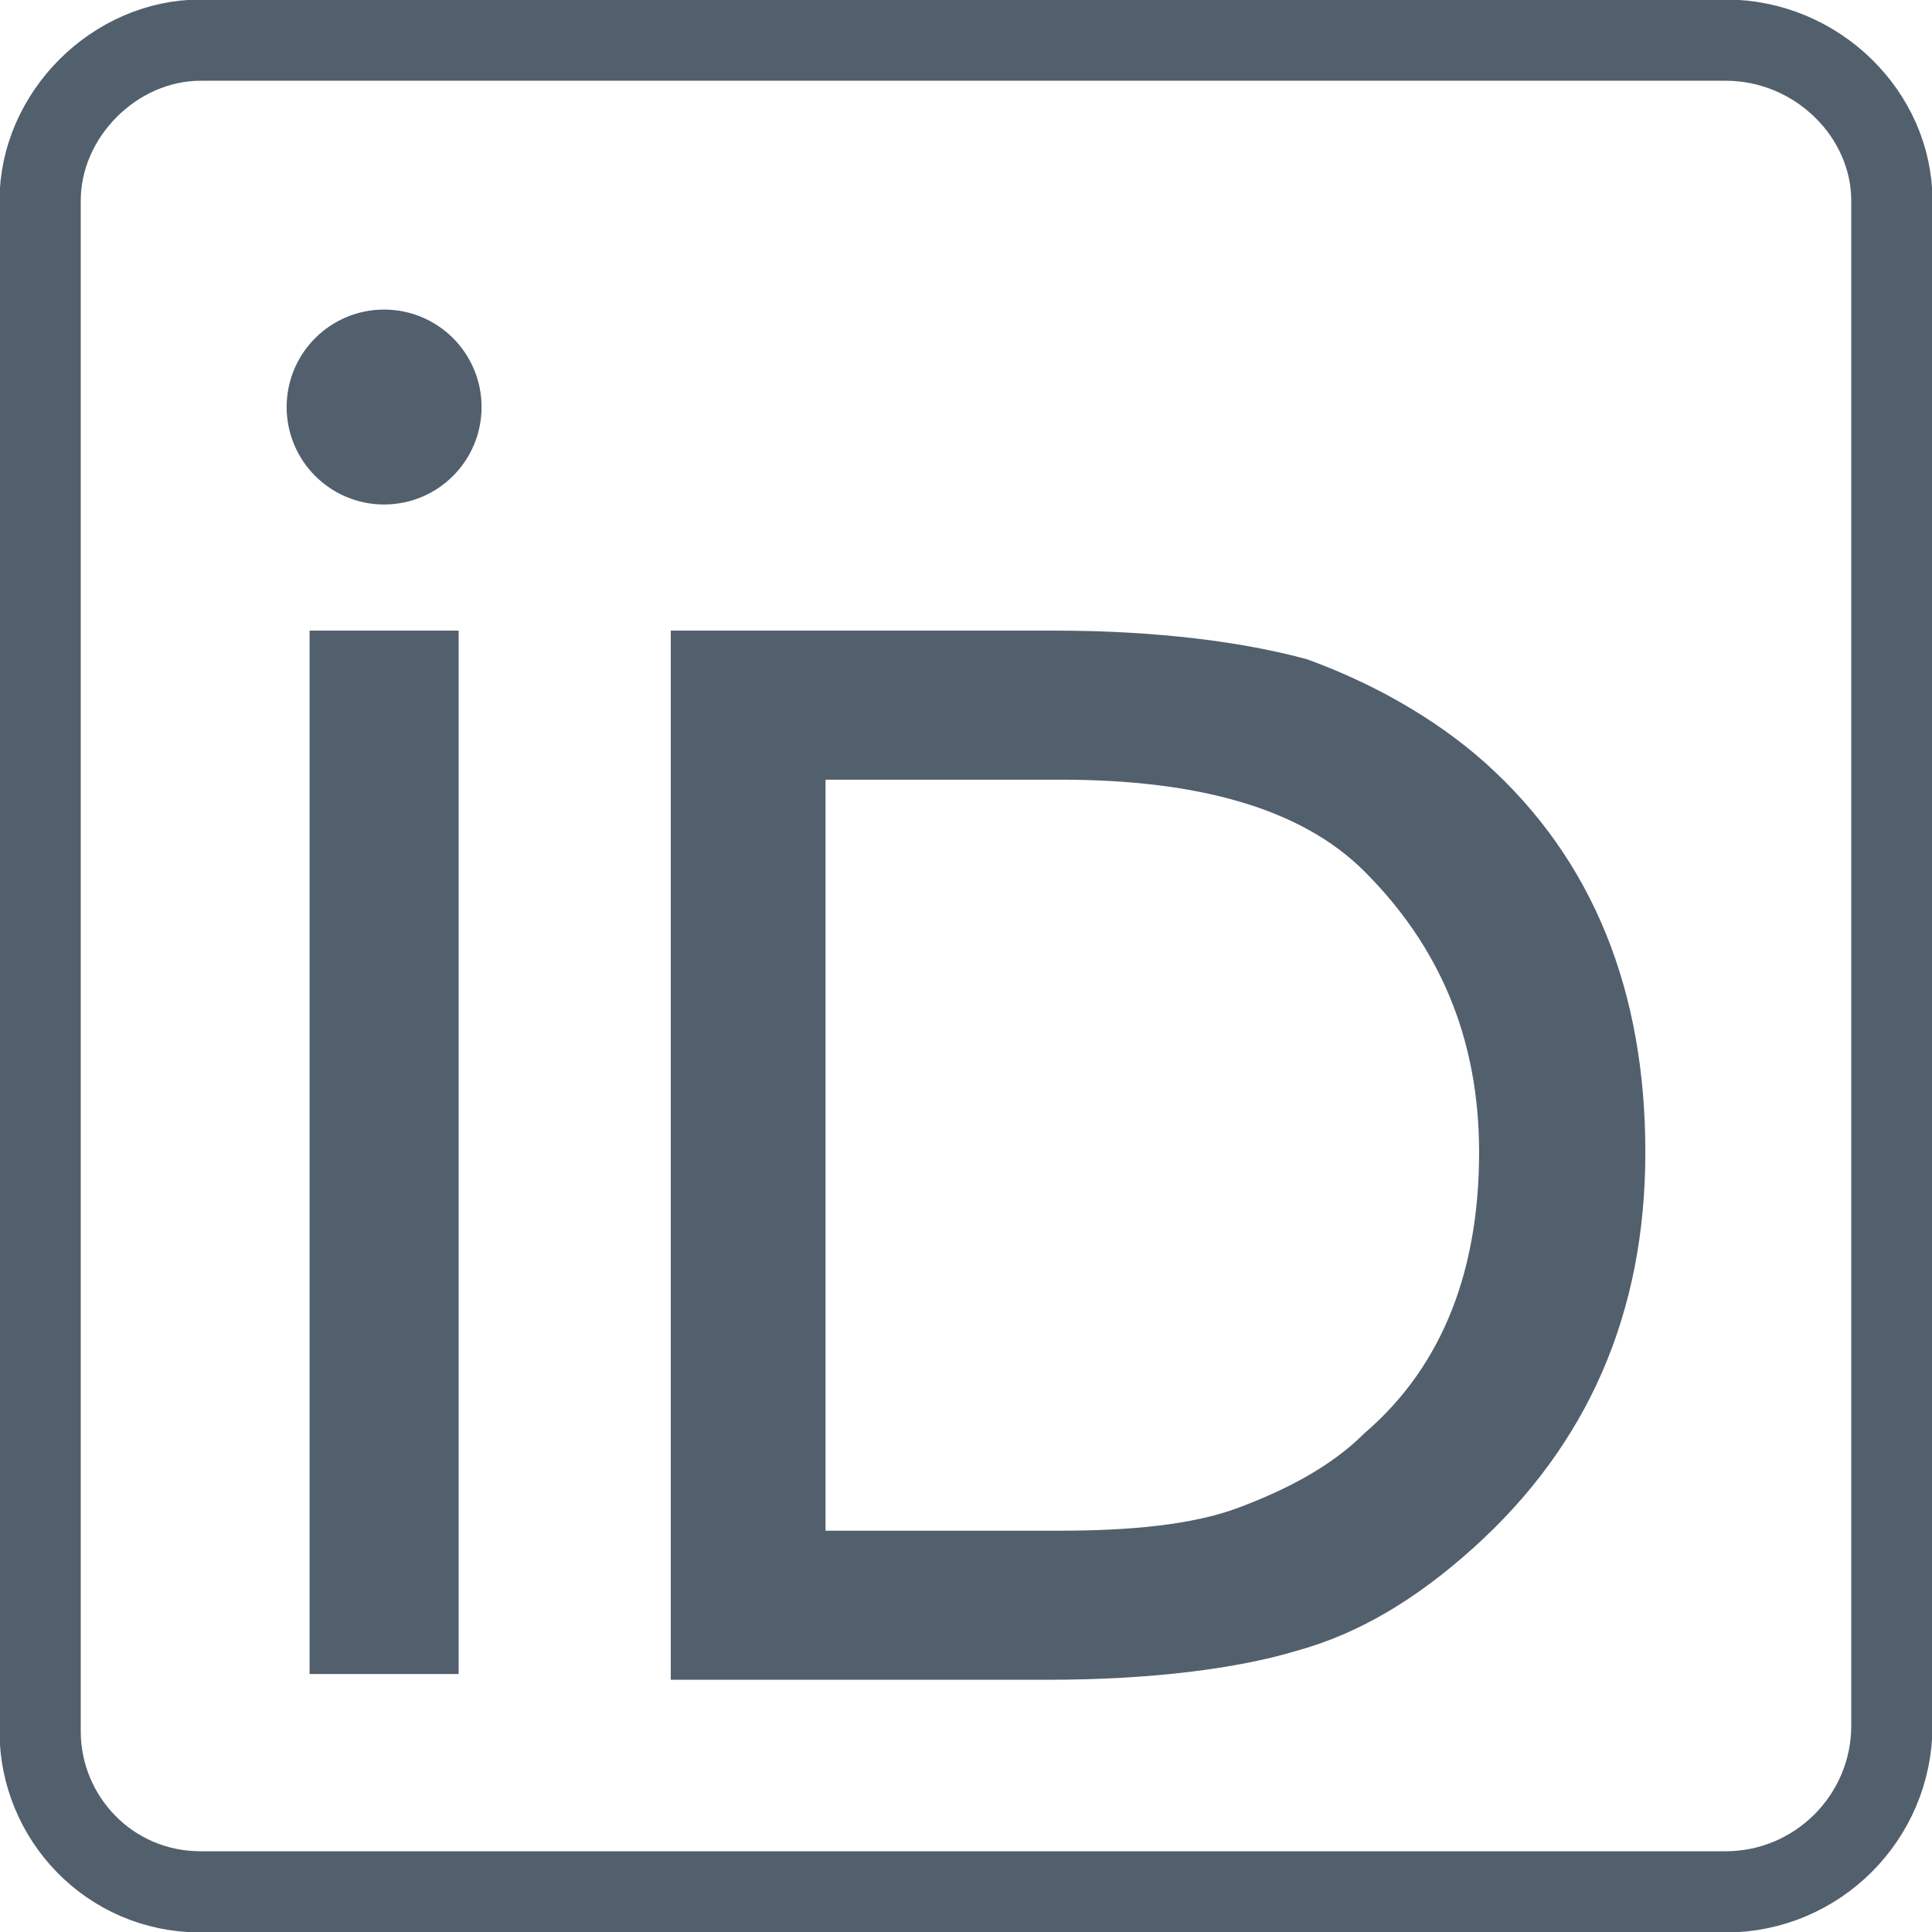 <?xml version="1.0" encoding="utf-8"?>
<!-- Generator: Adobe Illustrator 25.0.0, SVG Export Plug-In . SVG Version: 6.00 Build 0)  -->
<svg version="1.1" id="Laag_1" xmlns="http://www.w3.org/2000/svg" xmlns:xlink="http://www.w3.org/1999/xlink" x="0px" y="0px"
	 width="33.7px" height="33.7px" viewBox="0 0 33.7 33.7" style="enable-background:new 0 0 33.7 33.7;" xml:space="preserve">
<style type="text/css">
	.st0{fill:none;stroke:#52606D;stroke-width:1.417;stroke-miterlimit:10;}
</style>
<path fill="#52606D" class="st0" d="M30.1,33H3.5c-1.6,0-2.8-1.3-2.8-2.8V3.5C0.7,2,2,0.7,3.5,0.7h26.6C31.7,0.7,33,2,33,3.5v26.6
	C33,31.7,31.7,33,30.1,33z"/>
<g>
	<circle fill="#52606D" cx="6.7" cy="7.1" r="1.7"/>
	<rect fill="#52606D" x="5.4" y="11" width="2.6" height="18.2"/>
	<path fill="#52606D" d="M25.9,13.3c-0.9-0.8-2-1.4-3.1-1.8c-1.1-0.3-2.6-0.5-4.4-0.5h-6.7v18.3h6.6c1.8,0,3.3-0.2,4.3-0.5c1.1-0.3,2.1-0.9,3.1-1.8
		c2-1.8,3-4.1,3-6.9S27.8,15,25.9,13.3z M23.8,25c-0.6,0.6-1.4,1-2.2,1.3c-0.8,0.3-1.9,0.4-3.1,0.4h-4.1V13.6h4.1
		c2.4,0,4.2,0.5,5.3,1.6c1.3,1.3,2,2.9,2,4.9S25.2,23.8,23.8,25z"/>
</g>
</svg>
